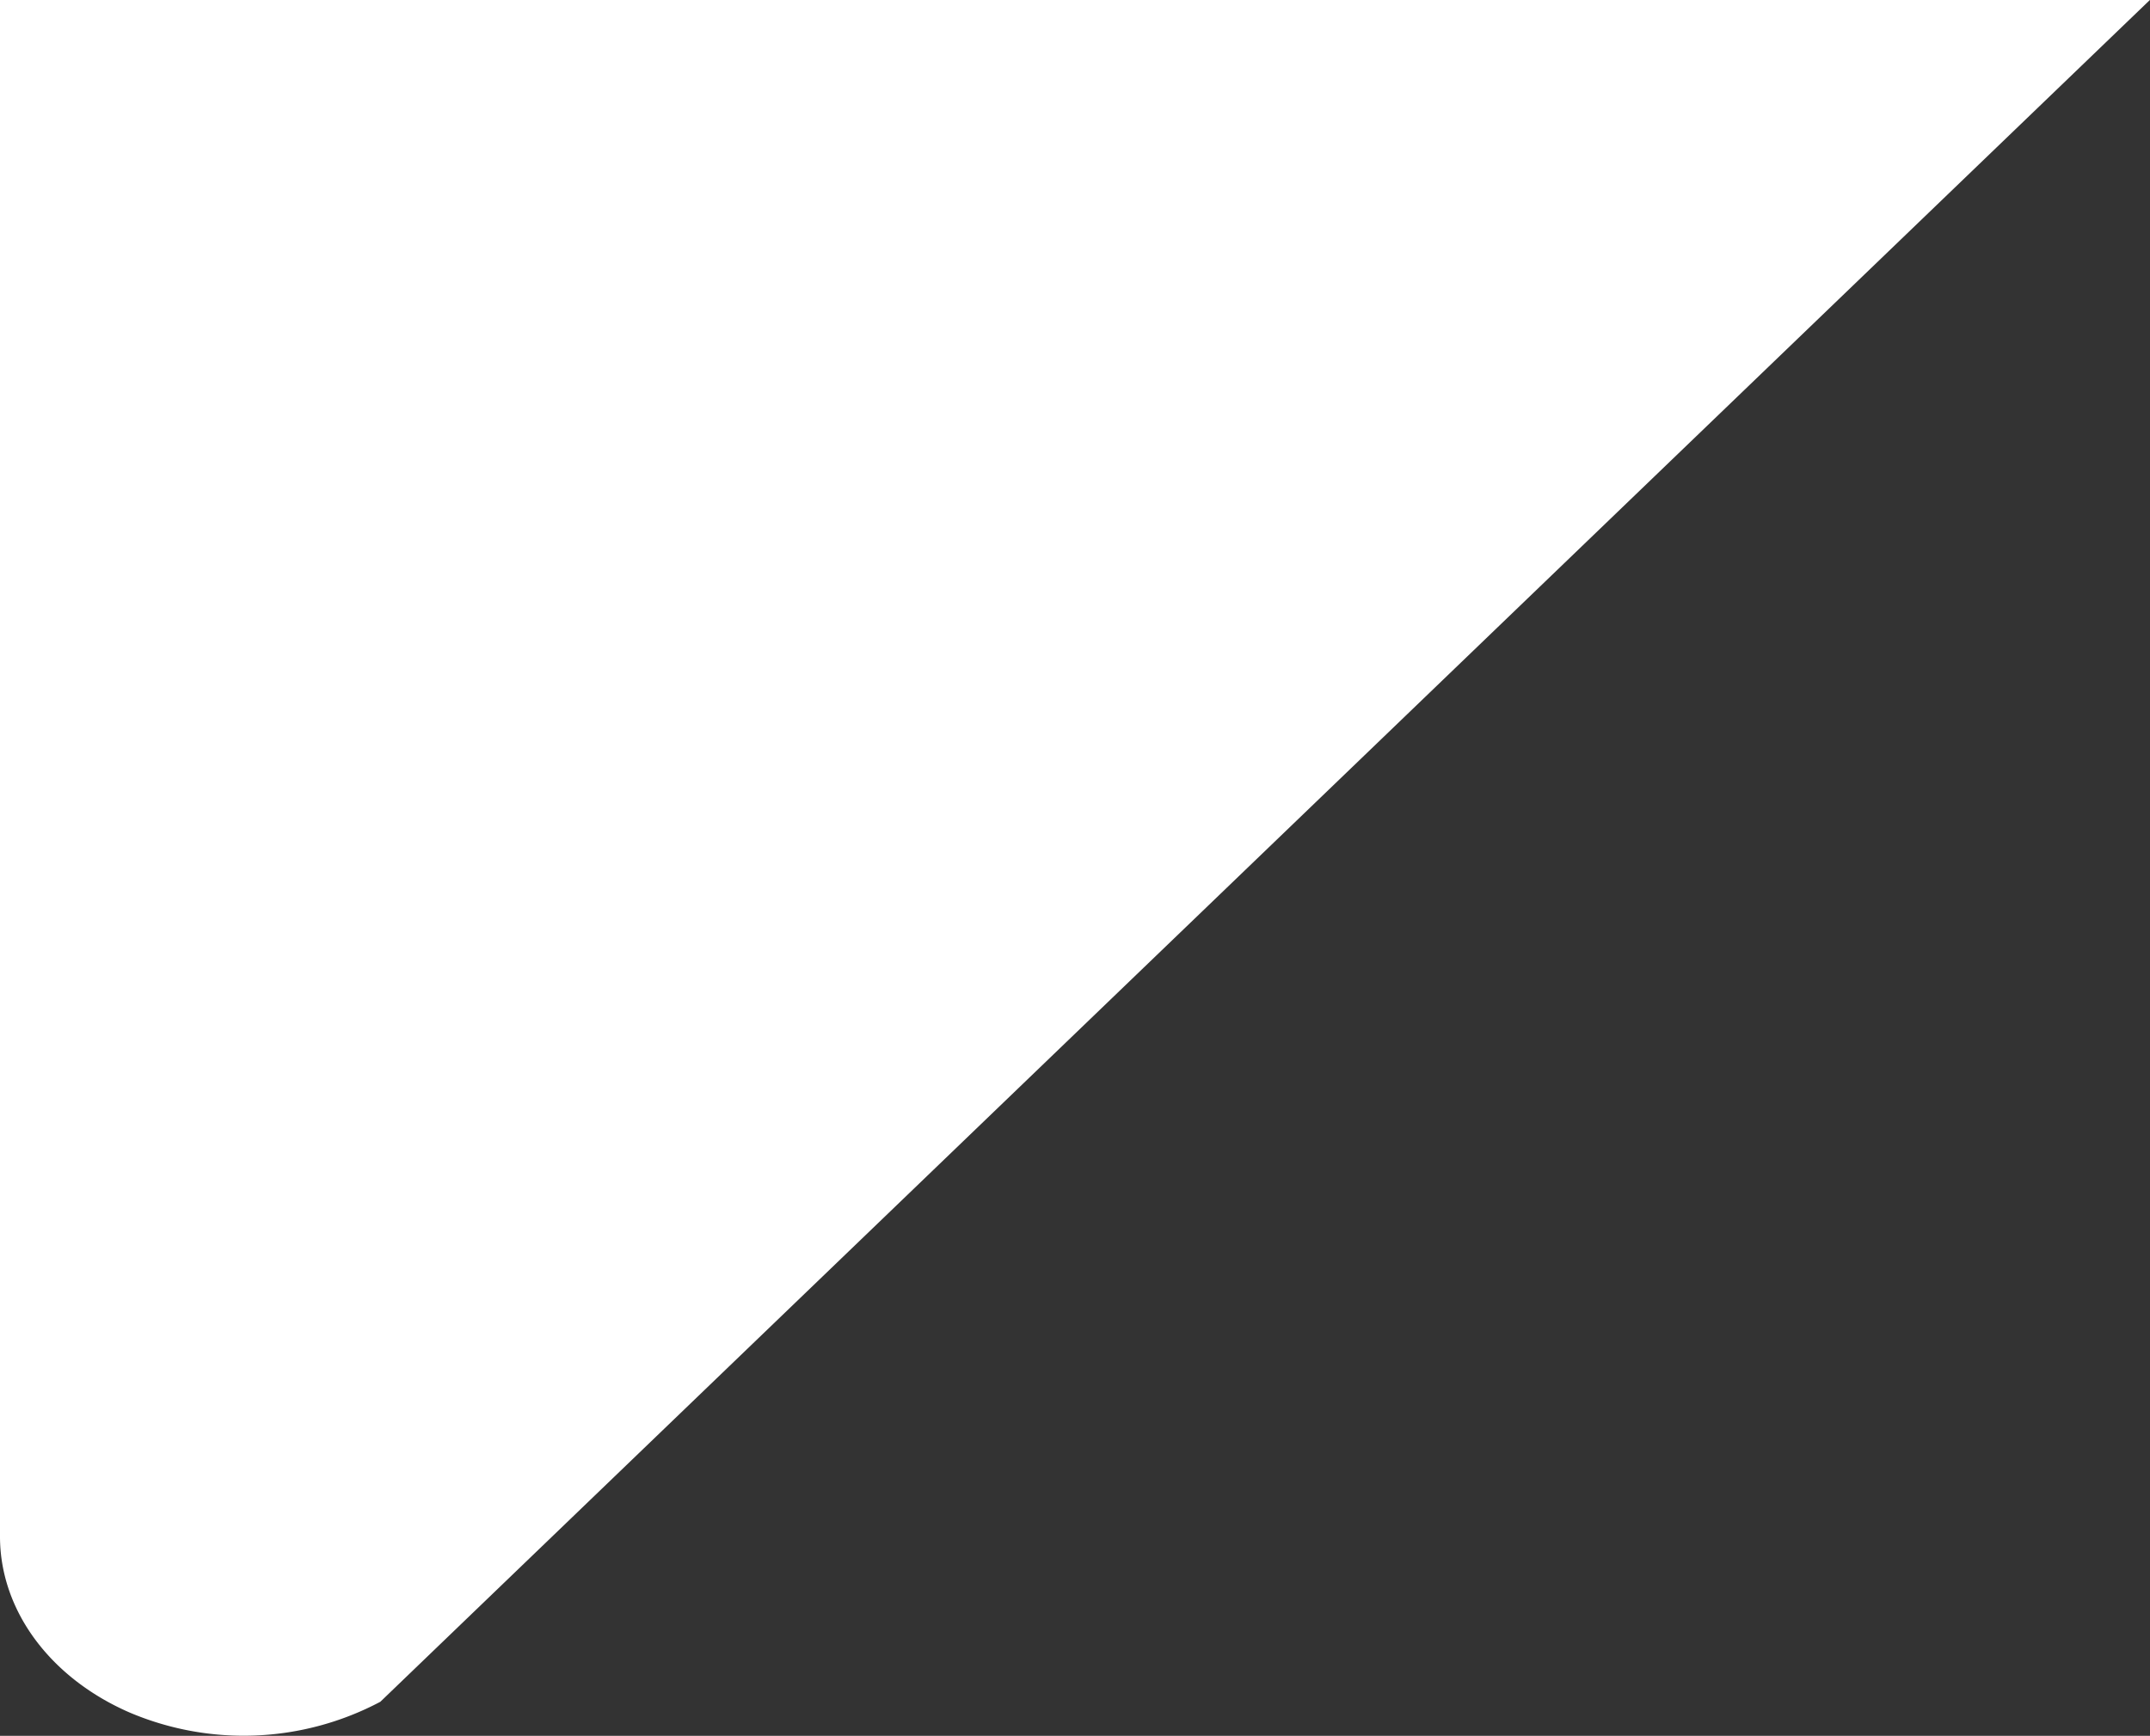 <svg xmlns="http://www.w3.org/2000/svg" width="159.75" height="129" viewBox="0 0 159.75 129">
  <rect x="0" y="0" width="159.75" height="129" fill="#333333" stroke="none"/>
  <defs>
    <style>
      .cls-1 {
        fill: #fff;
        fill-rule: evenodd;
      }
    </style>
  </defs>
  <path class="cls-1" d="M3030.74,4749l-131.48,126.47a21.685,21.685,0,0,1-18.65.79c-5.91-2.58-9.61-7.6-9.61-13.07V4749h159.74Z" transform="translate(-2871 -4749)"/>
</svg>
